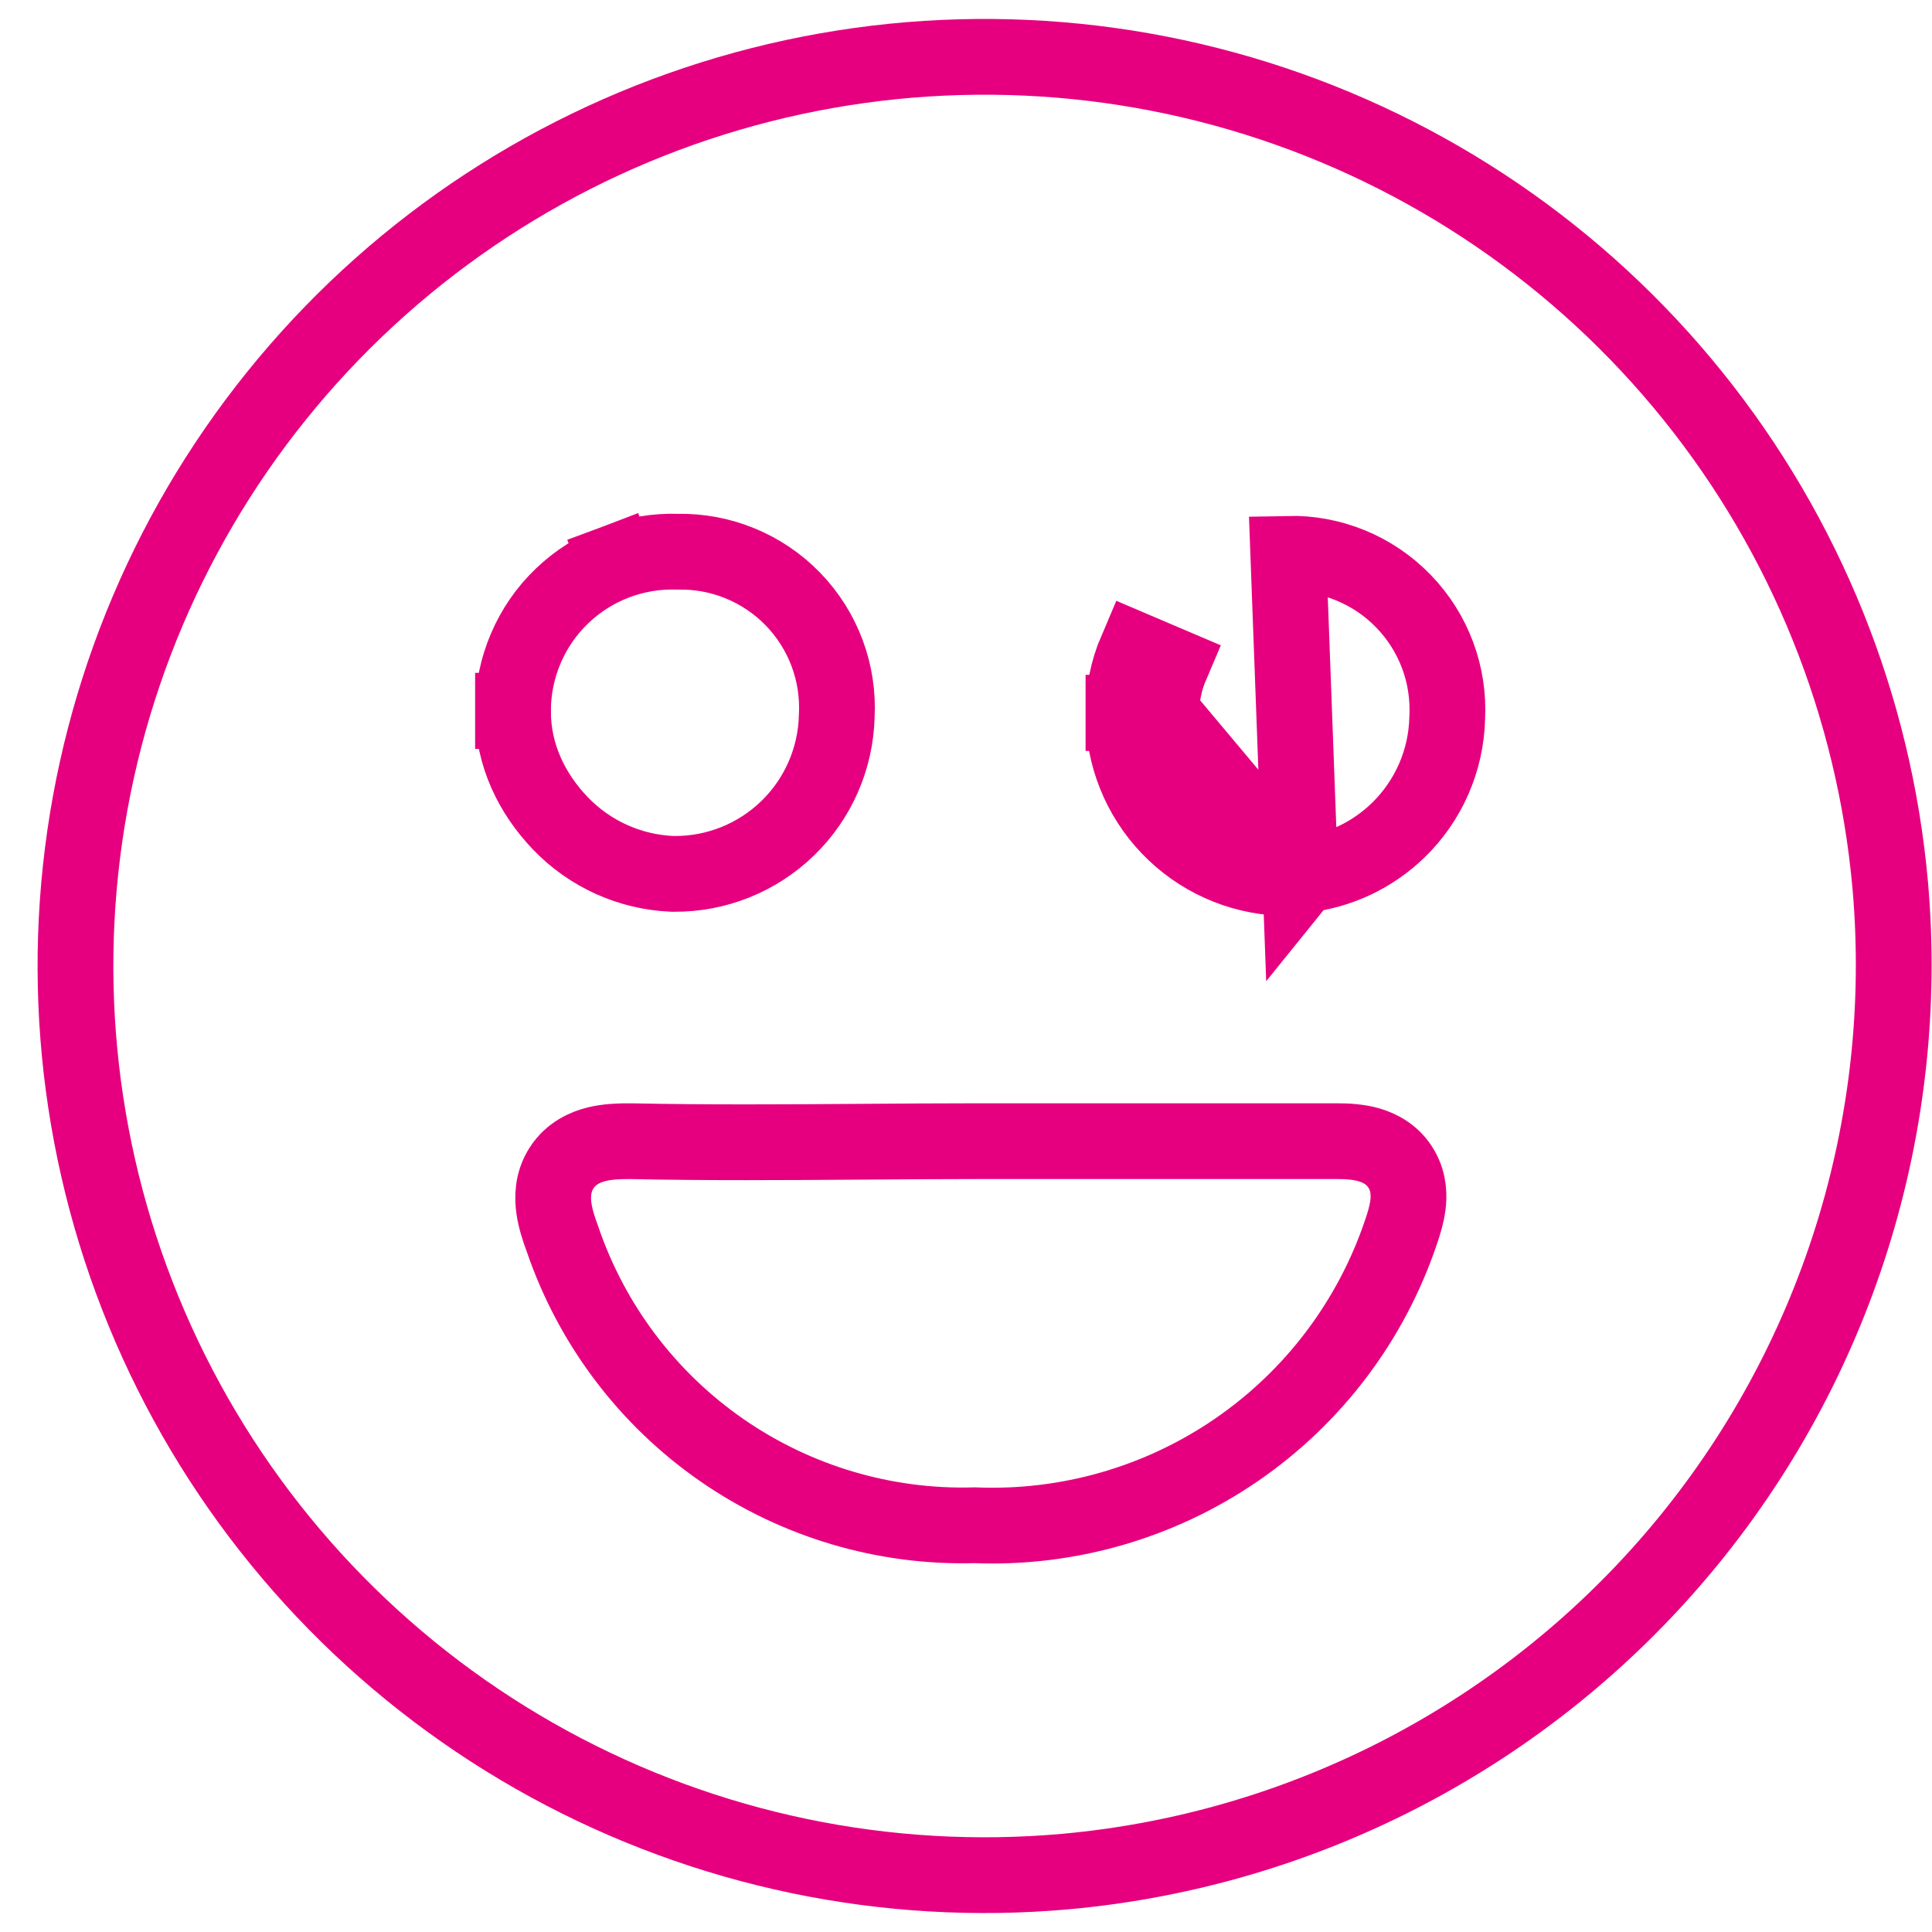 <svg width="51" height="51" viewBox="0 0 51 51" fill="none" xmlns="http://www.w3.org/2000/svg">
<path d="M34.325 23.195L33.819 23.174C32.697 23.128 31.636 22.648 30.86 21.835C30.084 21.024 29.653 19.943 29.657 18.82M34.325 23.195L30.657 18.822M34.325 23.195L34.405 23.096C35.343 22.993 36.225 22.58 36.909 21.916C37.712 21.137 38.176 20.075 38.203 18.957C38.233 18.393 38.148 17.829 37.951 17.3C37.752 16.765 37.443 16.276 37.045 15.867C36.647 15.457 36.169 15.134 35.639 14.919C35.121 14.709 34.566 14.606 34.007 14.618L34.325 23.195ZM29.657 18.82C29.657 18.82 29.657 18.819 29.657 18.818L30.657 18.822M29.657 18.82C29.657 18.821 29.657 18.822 29.657 18.823L30.657 18.822M29.657 18.82C29.657 18.253 29.771 17.692 29.994 17.171L30.914 17.563C30.744 17.961 30.657 18.389 30.657 18.822M13.542 18.767C13.538 19.939 14.049 20.956 14.788 21.729C15.564 22.541 16.625 23.021 17.747 23.068L17.763 23.068L17.779 23.068C18.904 23.08 19.987 22.646 20.794 21.863C21.597 21.084 22.061 20.021 22.088 18.904C22.118 18.34 22.033 17.776 21.836 17.247C21.637 16.711 21.328 16.223 20.93 15.813C20.532 15.403 20.054 15.081 19.524 14.866C19.006 14.655 18.451 14.553 17.892 14.564C17.337 14.545 16.783 14.636 16.263 14.832L16.59 15.699L16.263 14.832C15.732 15.032 15.247 15.338 14.837 15.731C14.427 16.123 14.101 16.595 13.879 17.118C13.656 17.639 13.542 18.2 13.542 18.767ZM13.542 18.767C13.542 18.766 13.542 18.765 13.542 18.765L14.542 18.769L13.542 18.77C13.542 18.769 13.542 18.768 13.542 18.767ZM16.656 30.125L16.656 30.125L16.645 30.125C16.349 30.122 16.037 30.135 15.753 30.204C15.465 30.275 15.077 30.436 14.823 30.833C14.576 31.218 14.584 31.628 14.623 31.9C14.661 32.17 14.752 32.45 14.85 32.711C15.62 34.969 17.094 36.922 19.056 38.281C21.012 39.636 23.35 40.331 25.728 40.263C28.184 40.364 30.608 39.667 32.636 38.276C34.673 36.879 36.2 34.856 36.986 32.514C37.057 32.308 37.131 32.068 37.163 31.831C37.195 31.597 37.206 31.228 36.998 30.868C36.778 30.483 36.425 30.304 36.14 30.221C35.87 30.143 35.576 30.124 35.303 30.124H35.284H35.266H35.247H35.229H35.21H35.192H35.173H35.155H35.136H35.118H35.099H35.081H35.062H35.044H35.025H35.007H34.988H34.97H34.951H34.933H34.914H34.896H34.877H34.859H34.84H34.822H34.803H34.785H34.766H34.748H34.729H34.711H34.692H34.673H34.655H34.636H34.618H34.599H34.581H34.562H34.544H34.525H34.506H34.488H34.469H34.451H34.432H34.413H34.395H34.376H34.358H34.339H34.321H34.302H34.283H34.265H34.246H34.227H34.209H34.19H34.172H34.153H34.135H34.116H34.097H34.079H34.06H34.041H34.023H34.004H33.986H33.967H33.948H33.93H33.911H33.892H33.874H33.855H33.837H33.818H33.799H33.781H33.762H33.743H33.725H33.706H33.687H33.669H33.65H33.631H33.613H33.594H33.575H33.557H33.538H33.519H33.501H33.482H33.463H33.445H33.426H33.407H33.389H33.37H33.351H33.333H33.314H33.295H33.276H33.258H33.239H33.221H33.202H33.183H33.164H33.146H33.127H33.108H33.09H33.071H33.052H33.033H33.015H32.996H32.977H32.959H32.94H32.921H32.903H32.884H32.865H32.846H32.828H32.809H32.79H32.772H32.753H32.734H32.715H32.697H32.678H32.659H32.641H32.622H32.603H32.584H32.566H32.547H32.528H32.51H32.491H32.472H32.453H32.435H32.416H32.397H32.379H32.36H32.341H32.322H32.304H32.285H32.266H32.247H32.229H32.21H32.191H32.172H32.154H32.135H32.116H32.098H32.079H32.06H32.041H32.023H32.004H31.985H31.966H31.948H31.929H31.91H31.892H31.873H31.854H31.835H31.817H31.798H31.779H31.76H31.742H31.723H31.704H31.686H31.667H31.648H31.629H31.611H31.592H31.573H31.554H31.536H31.517H31.498H31.479H31.461H31.442H31.423H31.404H31.386H31.367H31.348H31.33H31.311H31.292H31.273H31.255H31.236H31.217H31.198H31.18H31.161H31.142H31.124H31.105H31.086H31.067H31.049H31.03H31.011H30.993H30.974H30.955H30.936H30.918H30.899H30.88H30.862H30.843H30.824H30.805H30.787H30.768H30.749H30.731H30.712H30.693H30.675H30.656H30.637H30.619H30.6H30.581H30.562H30.544H30.525H30.506H30.488H30.469H30.45H30.431H30.413H30.394H30.375H30.357H30.338H30.319H30.301H30.282H30.263H30.245H30.226H30.207H30.189H30.17H30.151H30.133H30.114H30.095H30.077H30.058H30.039H30.021H30.002H29.983H29.965H29.946H29.927H29.909H29.89H29.872H29.853H29.834H29.816H29.797H29.778H29.76H29.741H29.722H29.704H29.685H29.666H29.648H29.629H29.611H29.592H29.573H29.555H29.536H29.517H29.499H29.48H29.462H29.443H29.424H29.406H29.387H29.369H29.35H29.331H29.313H29.294H29.276H29.257H29.239H29.22H29.201H29.183H29.164H29.146H29.127H29.109H29.09H29.072H29.053H29.034H29.016H28.997H28.979H28.96H28.942H28.923H28.904H28.886H28.867H28.849H28.83H28.812H28.793H28.775H28.756H28.738H28.719H28.701H28.682H28.664H28.645H28.627H28.608H28.59H28.571H28.553H28.534H28.516H28.497H28.479H28.46H28.442H28.423H28.405H28.387H28.368H28.349H28.331H28.313H28.294H28.276H28.257H28.239H28.22H28.202H28.183H28.165H28.147H28.128H28.11H28.091H28.073H28.055H28.036H28.018H27.999H27.981H27.963H27.944H27.926H27.907H27.889H27.871H27.852H27.834H27.816H27.797H27.779H27.761H27.742H27.724H27.705H27.687H27.669H27.65H27.632H27.614H27.595H27.577H27.559H27.541H27.522H27.504H27.486H27.467H27.449H27.431H27.412H27.394H27.376H27.358H27.339H27.321H27.303H27.285H27.266H27.248H27.23H27.212H27.193H27.175H27.157H27.139H27.12H27.102H27.084H27.066H27.047H27.029H27.011H26.993H26.975H26.956H26.938H26.92H26.902H26.884H26.866H26.847H26.829H26.811H26.793H26.775H26.757H26.738H26.72H26.702H26.684H26.666H26.648H26.63H26.612H26.593H26.575H26.557H26.539H26.521H26.503H26.485H26.467H26.449H26.431H26.413H26.395H26.377H26.359H26.34H26.323H26.305H26.286H26.268H26.25H26.232H26.214H26.196H26.178H26.16H26.142H26.124H26.106H26.088H26.07H26.052H26.035H26.017H25.999H25.981H25.963H25.945H25.927H25.909H25.891H25.873H25.855H25.837H25.82C24.787 30.124 23.761 30.132 22.738 30.139C20.706 30.153 18.687 30.167 16.656 30.125ZM44.687 10.45C47.664 14.148 49.478 18.646 49.898 23.374C50.453 29.71 48.474 36.008 44.394 40.887C40.314 45.766 34.466 48.829 28.132 49.404C23.404 49.828 18.657 48.839 14.49 46.564C10.323 44.289 6.925 40.829 4.725 36.622C2.525 32.415 1.622 27.65 2.13 22.93C2.639 18.21 4.535 13.747 7.581 10.105C10.626 6.463 14.683 3.806 19.238 2.47C23.794 1.134 28.643 1.179 33.173 2.599C37.703 4.02 41.71 6.752 44.687 10.45Z" stroke="#E6007F" stroke-width="2"/>
</svg>
